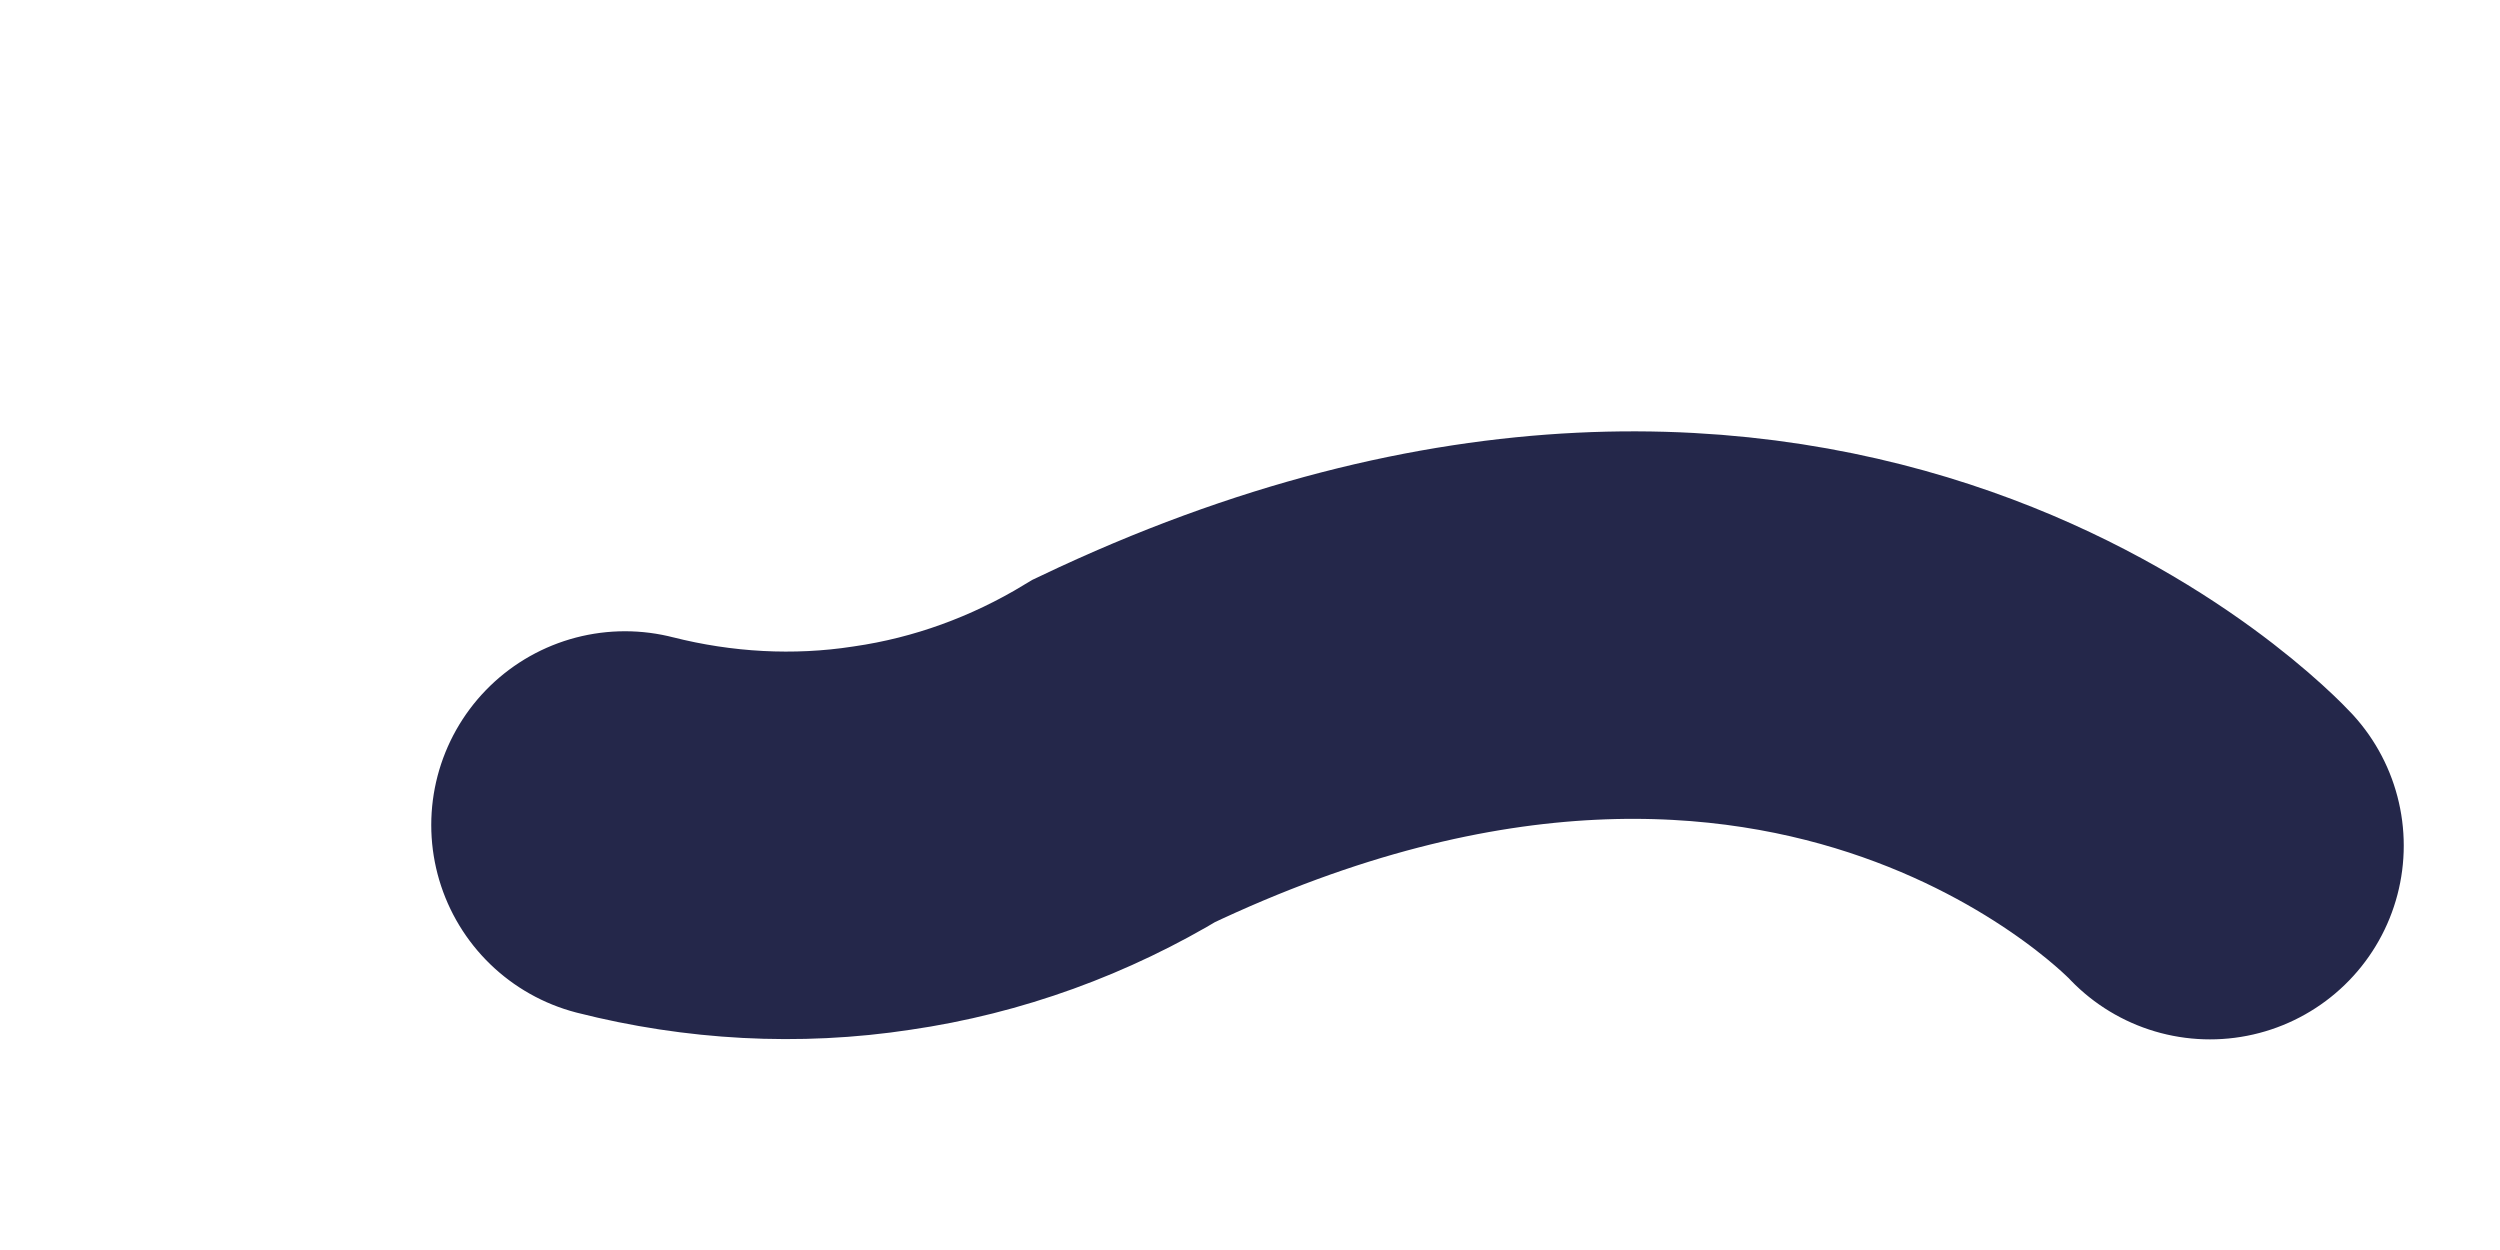 <?xml version="1.0" encoding="utf-8"?>
<svg xmlns="http://www.w3.org/2000/svg" fill="none" height="100%" overflow="visible" preserveAspectRatio="none" style="display: block;" viewBox="0 0 4 2" width="100%">
<path d="M3.536 1.353C3.536 1.353 2.907 0.673 1.799 1.201C1.68 1.273 1.549 1.321 1.411 1.341C1.274 1.362 1.134 1.354 1 1.32" id="Vector" stroke="#24274A" stroke-linecap="round" stroke-width="0.62"/>
</svg>